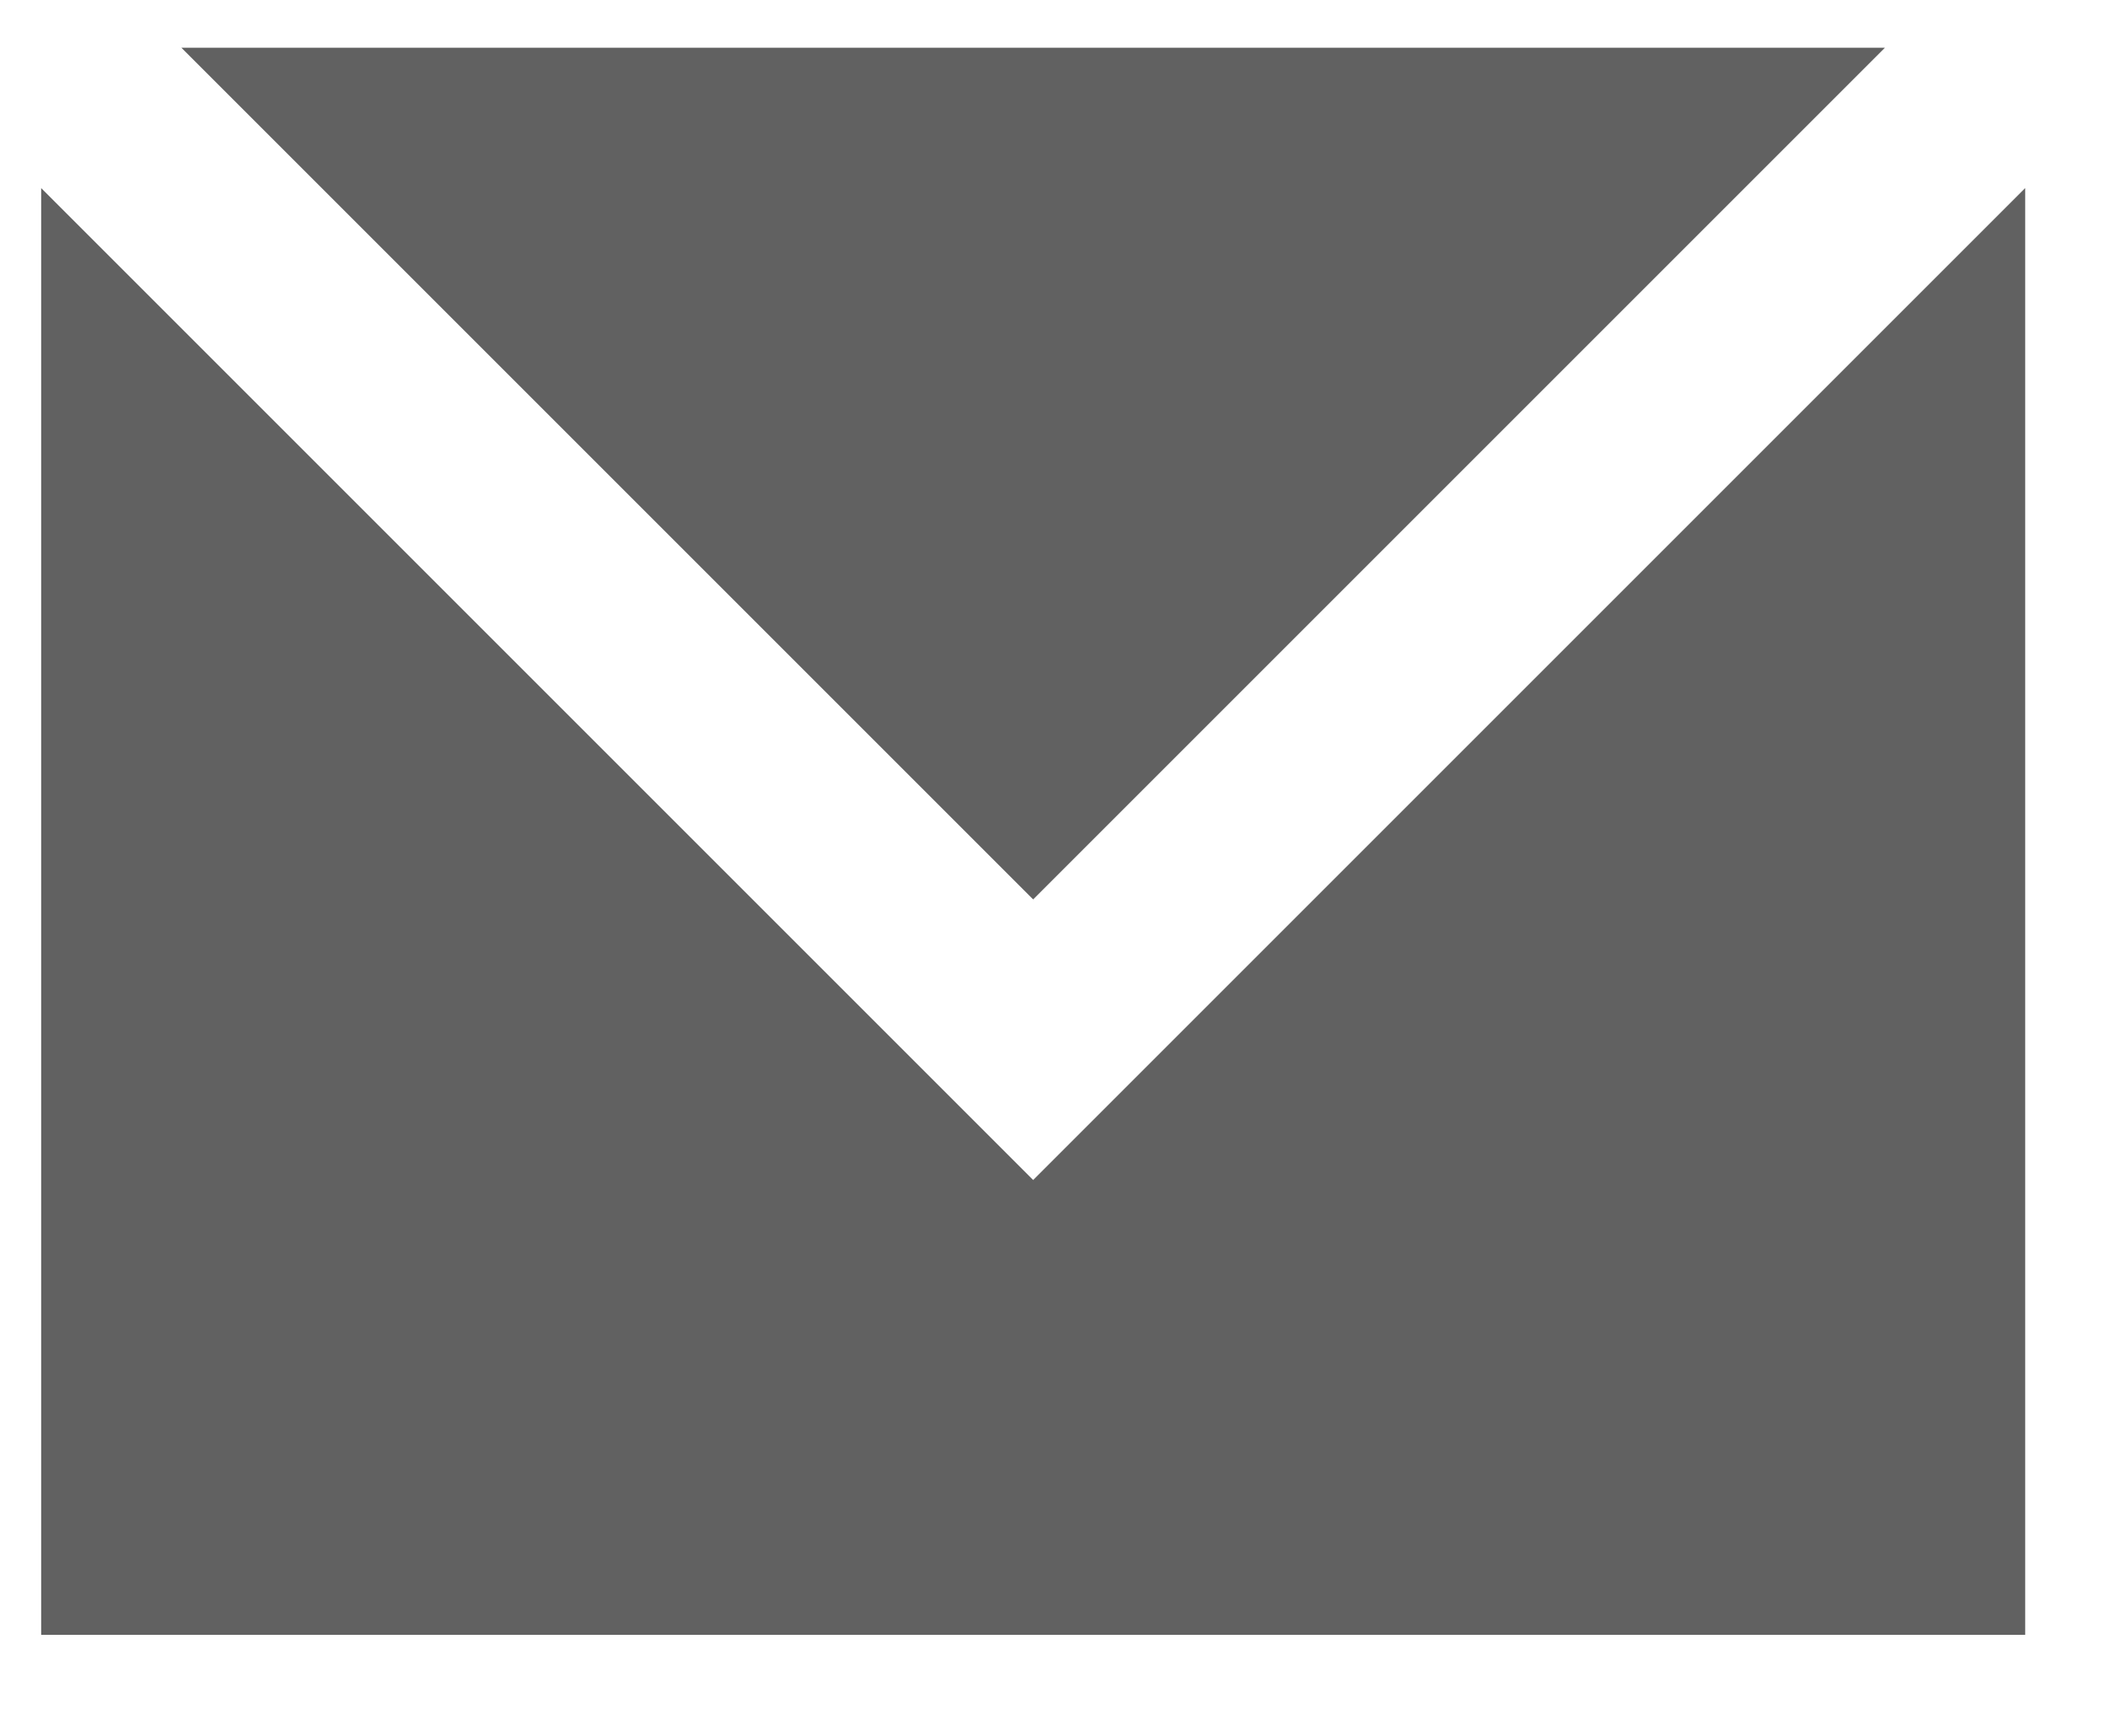 <svg width="17" height="14" viewBox="0 0 17 14" fill="none" xmlns="http://www.w3.org/2000/svg">
<path d="M0.332 1.517L8.332 9.517L16.332 1.517V13.185H0.332V1.517Z" fill="#616161"/>
<path d="M1.463 0.385L8.332 7.254L15.201 0.385H1.463Z" fill="#616161"/>
</svg>
